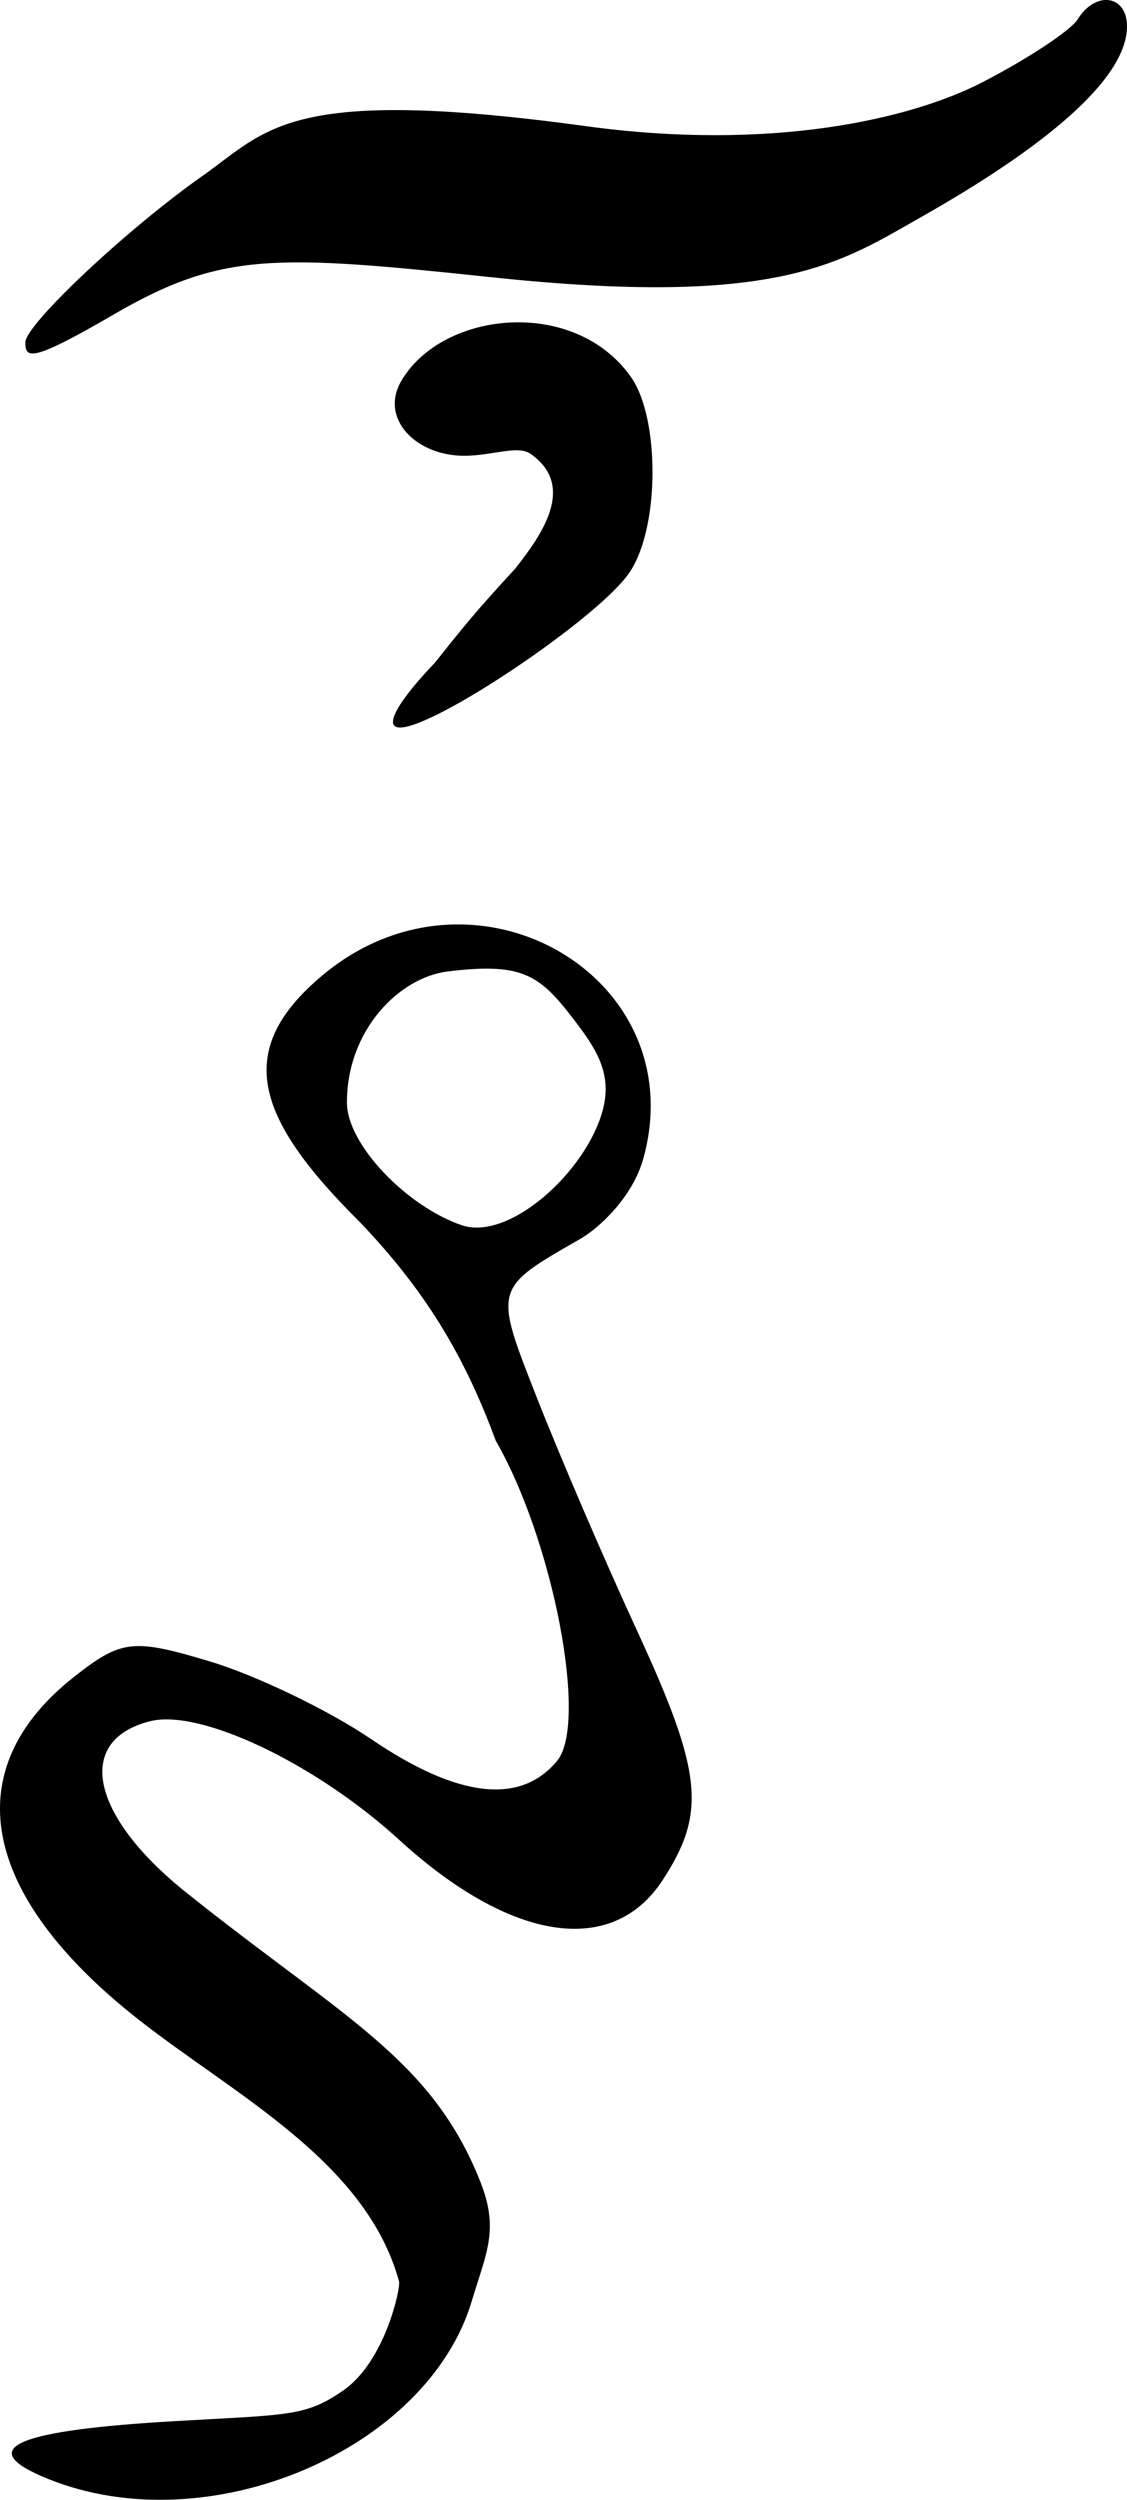 <?xml version="1.0" encoding="UTF-8" standalone="no"?>
<!-- Created with Inkscape (http://www.inkscape.org/) -->
<svg
   xmlns:dc="http://purl.org/dc/elements/1.1/"
   xmlns:cc="http://web.resource.org/cc/"
   xmlns:rdf="http://www.w3.org/1999/02/22-rdf-syntax-ns#"
   xmlns:svg="http://www.w3.org/2000/svg"
   xmlns="http://www.w3.org/2000/svg"
   xmlns:sodipodi="http://sodipodi.sourceforge.net/DTD/sodipodi-0.dtd"
   xmlns:inkscape="http://www.inkscape.org/namespaces/inkscape"
   width="85.932"
   height="190.445"
   id="svg4400"
   sodipodi:version="0.32"
   inkscape:version="0.45.1"
   version="1.0"
   sodipodi:docbase="/media/disk/2008-01-21"
   sodipodi:docname="Greek_ligature_omicron-upsilon-nu.svg"
   inkscape:output_extension="org.inkscape.output.svg.inkscape"
   inkscape:export-filename="/media/disk/2008-01-21/Greek_ligature_omicron-upsilon-nu.png"
   inkscape:export-xdpi="90"
   inkscape:export-ydpi="90">
  <defs
     id="defs4402" />
  <sodipodi:namedview
     id="base"
     pagecolor="#ffffff"
     bordercolor="#666666"
     borderopacity="1.0"
     inkscape:pageopacity="0.0"
     inkscape:pageshadow="2"
     inkscape:zoom="0.98994949"
     inkscape:cx="271.66162"
     inkscape:cy="75.933489"
     inkscape:document-units="px"
     inkscape:current-layer="layer1"
     inkscape:window-width="910"
     inkscape:window-height="627"
     inkscape:window-x="0"
     inkscape:window-y="25" />
  <g
     inkscape:label="Ebene 1"
     inkscape:groupmode="layer"
     id="layer1"
     transform="translate(-402.017,-435.138)">
    <path
       style="fill:#000000"
       d="M 405.728,624.009 C 399.585,621.546 403.843,620.255 415.31,619.592 C 424.045,619.087 425.311,619.255 428.203,617.242 C 431.398,615.019 432.574,609.421 432.444,608.946 C 429.928,599.777 419.906,594.756 412.541,588.965 C 400.475,579.477 398.693,569.944 407.668,562.885 C 411.273,560.049 412.159,559.949 418.035,561.717 C 421.568,562.781 427.089,565.438 430.303,567.621 C 436.906,572.109 441.686,572.671 444.493,569.29 C 446.874,566.42 444.203,552.501 439.81,544.881 C 437.399,538.318 434.357,533.365 429.449,528.236 C 421.3,520.15 419.916,515.069 426.564,509.475 C 438.065,499.798 454.918,509.464 451.076,523.381 C 450.251,526.369 447.666,528.717 446.259,529.524 C 439.615,533.333 439.647,533.213 442.995,541.726 C 444.751,546.19 448.159,554.108 450.569,559.322 C 455.591,570.19 455.904,573.24 452.527,578.395 C 448.687,584.255 440.948,583.062 432.449,575.3 C 426.092,569.494 417.293,565.306 413.468,566.266 C 407.686,567.717 408.903,573.476 416.227,579.327 C 428.169,588.866 434.917,591.947 438.645,601.357 C 440.096,605.02 439.092,606.761 437.983,610.461 C 434.596,621.766 417.973,628.92 405.728,624.009 z M 447.824,520.218 C 448.888,517.027 447.552,515.071 445.343,512.262 C 442.973,509.249 441.467,508.498 436.153,509.148 C 432.482,509.597 428.47,513.592 428.47,519.125 C 428.47,522.361 433.079,527.066 437.217,528.478 C 440.718,529.672 446.31,524.759 447.824,520.218 z M 435.176,485.627 C 437.493,482.719 438.268,481.752 441.309,478.449 C 443.343,475.862 445.966,472.161 442.476,469.718 C 441.483,469.024 439.577,469.86 437.404,469.86 C 433.727,469.86 430.906,467.008 432.646,464.105 C 435.845,458.767 445.884,457.781 450.149,463.892 C 452.357,467.055 452.359,475.676 449.846,478.988 C 447.134,482.562 435.223,490.531 432.544,490.565 C 431.126,490.583 432.526,488.393 435.176,485.627 z M 403.949,461.226 C 403.949,459.865 411.679,452.602 417.436,448.554 C 422.447,445.031 423.924,441.636 446.686,444.748 C 460.651,446.657 471.345,444.29 476.972,441.38 C 480.423,439.595 483.669,437.45 484.186,436.613 C 485.548,434.41 487.949,434.746 487.949,437.14 C 487.949,441.217 481.528,446.429 472.223,451.692 C 466.097,455.157 461.415,458.574 439.578,456.268 C 422.984,454.515 418.929,454.307 410.68,459.102 C 404.417,462.742 403.949,462.479 403.949,461.226 z "
       id="path4451"
       sodipodi:nodetypes="cssssssssccsssssssssssccsssscccssssssccssssssssc" />
  </g>
</svg>

